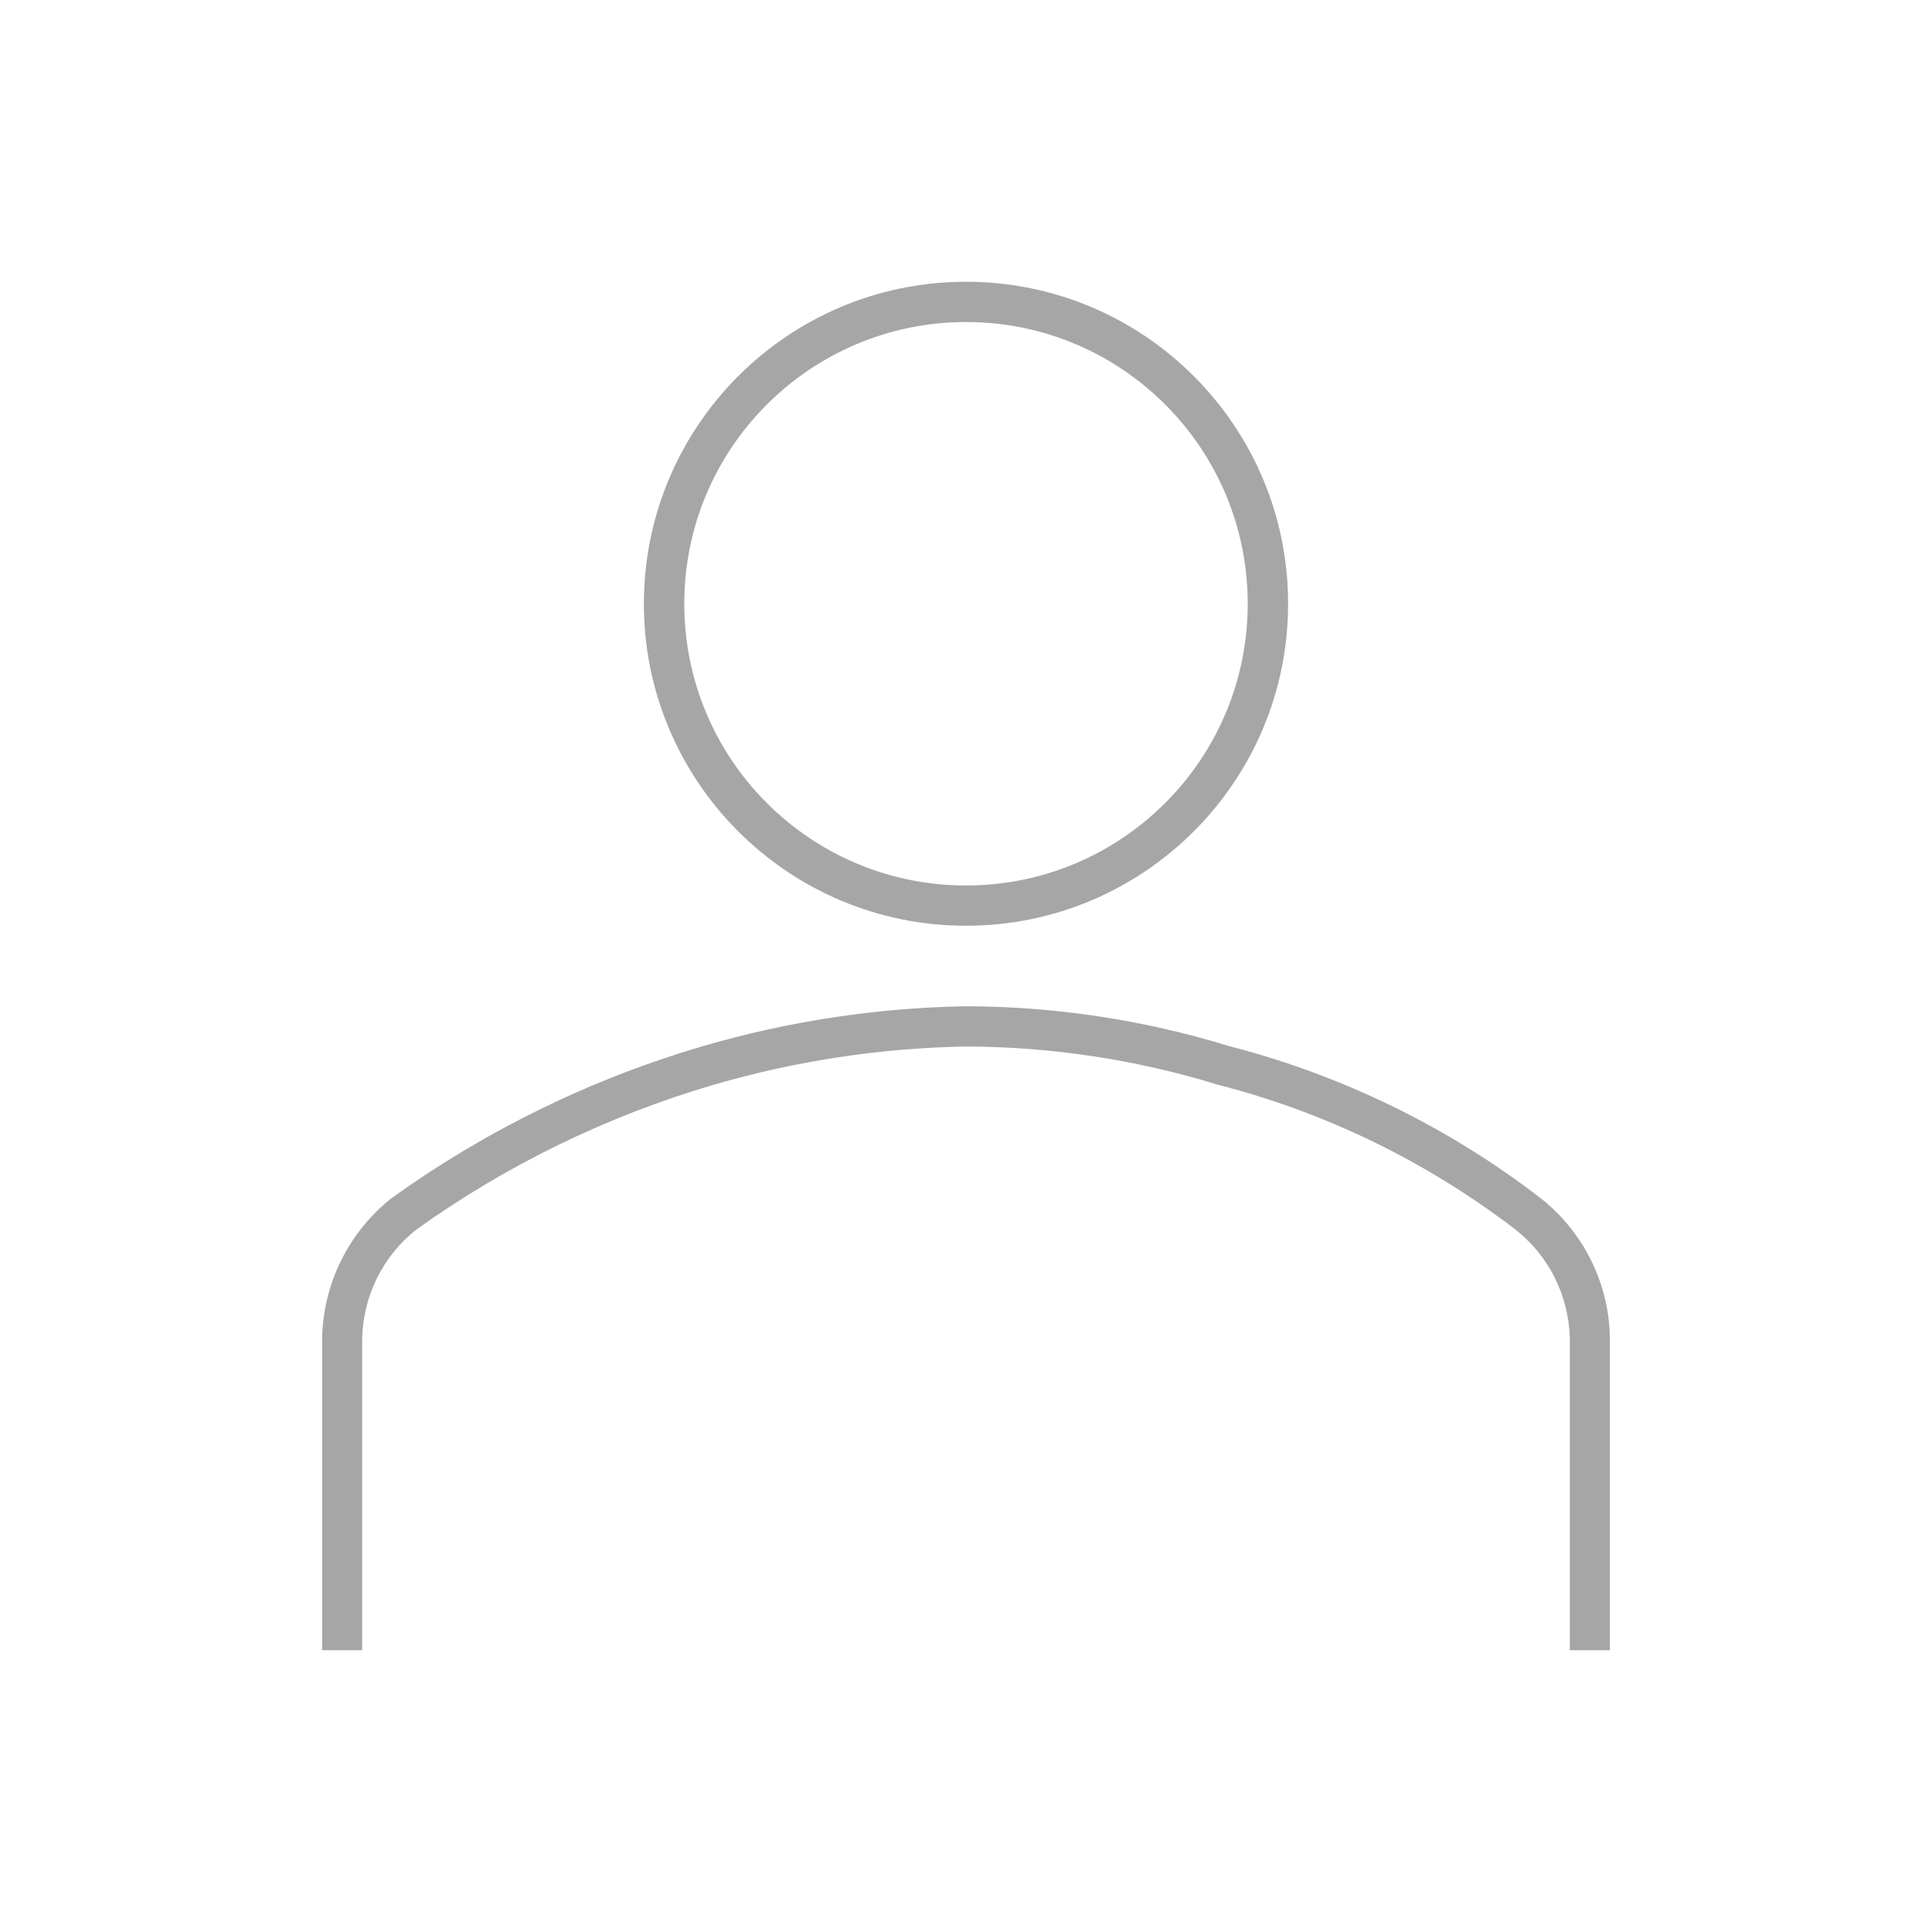 <svg width="55" height="55" xmlns="http://www.w3.org/2000/svg" xmlns:xlink="http://www.w3.org/1999/xlink" xml:space="preserve" overflow="hidden"><g transform="translate(-1340 -360)"><path d="M1367.5 369.167C1371.93 369.167 1375.52 372.758 1375.52 377.188 1375.52 381.617 1371.93 385.208 1367.5 385.208 1363.07 385.208 1359.48 381.617 1359.48 377.188 1359.48 372.76 1363.07 369.171 1367.5 369.167M1367.5 368.021C1362.44 368.021 1358.33 372.125 1358.33 377.188 1358.33 382.25 1362.44 386.354 1367.5 386.354 1372.56 386.354 1376.67 382.25 1376.67 377.188 1376.67 372.125 1372.56 368.021 1367.5 368.021Z" fill="#A6A6A6"/><path d="M1385.83 406.979 1384.69 406.979 1384.69 398.099C1384.66 396.882 1384.09 395.742 1383.13 394.994 1380.61 393.066 1377.74 391.667 1374.67 390.88 1372.35 390.165 1369.93 389.799 1367.5 389.792 1365.07 389.834 1362.66 390.2 1360.32 390.88 1357.29 391.769 1354.42 393.164 1351.85 395.005 1350.9 395.754 1350.34 396.889 1350.31 398.099L1350.31 406.979 1349.17 406.979 1349.17 398.099C1349.2 396.534 1349.93 395.065 1351.16 394.099 1353.85 392.17 1356.84 390.709 1360.02 389.779 1362.45 389.07 1364.97 388.689 1367.5 388.646 1370.04 388.652 1372.56 389.034 1374.99 389.78 1378.2 390.608 1381.22 392.078 1383.85 394.103 1385.08 395.069 1385.81 396.536 1385.83 398.099Z" fill="#A6A6A6"/></g></svg>